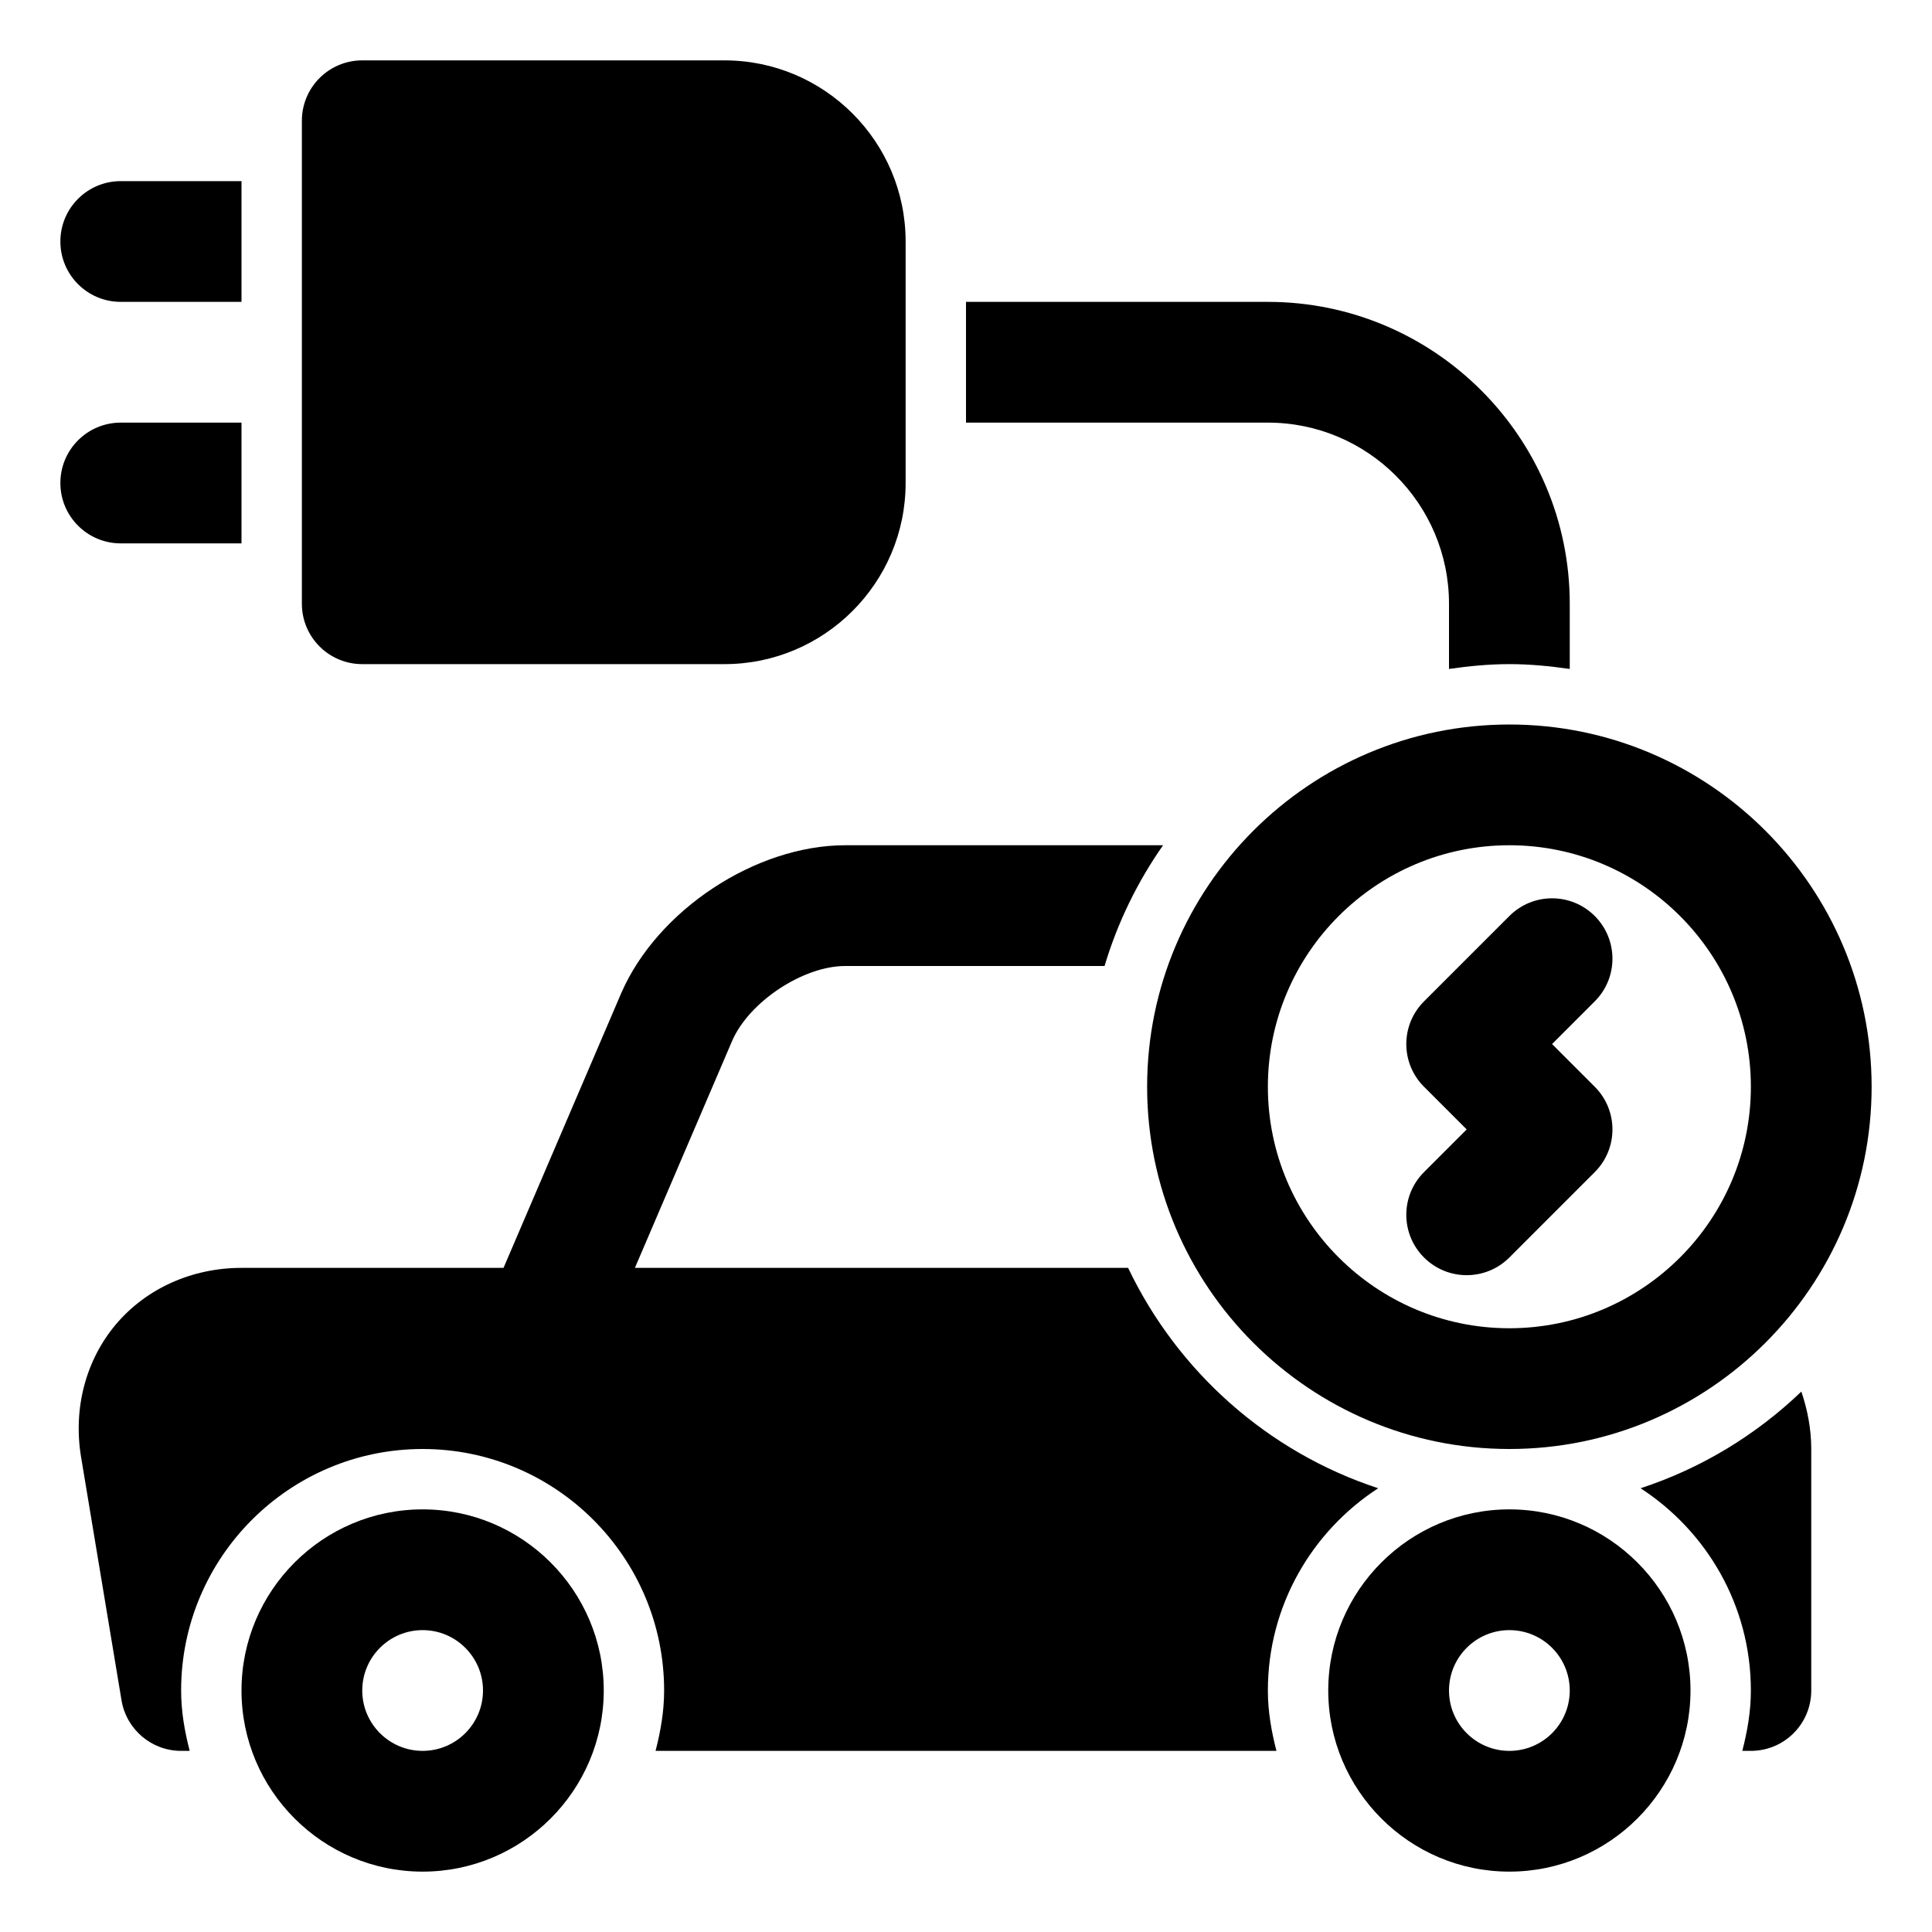 <?xml version="1.0" encoding="UTF-8"?>
<svg xmlns="http://www.w3.org/2000/svg" height="512" viewBox="0 0 32 32" width="512">
  <g id="_x32_3_electric_car">
    <g>
      <path d="m25 25c-1.654 0-3 1.346-3 3s1.346 3 3 3 3-1.346 3-3-1.346-3-3-3zm0 4c-.552 0-1-.448-1-1s.448-1 1-1 1 .448 1 1-.448 1-1 1z"></path>
      <path d="m7 25c-1.654 0-3 1.346-3 3s1.346 3 3 3 3-1.346 3-3-1.346-3-3-3zm0 4c-.551 0-1-.448-1-1s.449-1 1-1 1 .448 1 1-.449 1-1 1z"></path>
      <g>
        <path d="m22.827 24.65c-1.829-.6-3.322-1.933-4.142-3.65h-8.169l1.611-3.761c.282-.648 1.175-1.239 1.873-1.239h4.295c.216-.723.546-1.396.969-2h-5.264c-1.482 0-3.11 1.072-3.709 2.446l-1.951 4.554h-4.34c-.818 0-1.576.34-2.078.933-.502.594-.713 1.396-.579 2.201l.67 4.03c.081.482.498.836.987.836h.142c-.083-.321-.142-.652-.142-1 0-2.206 1.794-4 4-4s4 1.794 4 4c0 .348-.059.679-.142 1h10.284c-.083-.321-.142-.652-.142-1 0-1.404.729-2.636 1.827-3.35z"></path>
        <path d="m27.173 24.65c1.098.714 1.827 1.946 1.827 3.35 0 .348-.059.679-.142 1h.142c.553 0 1-.447 1-1v-4c0-.328-.061-.647-.164-.951-.749.718-1.655 1.271-2.663 1.601z"></path>
      </g>
      <path d="m25 24c-3.309 0-6-2.691-6-6s2.691-6 6-6 6 2.691 6 6-2.691 6-6 6zm0-10c-2.206 0-4 1.794-4 4s1.794 4 4 4 4-1.794 4-4-1.794-4-4-4z"></path>
      <g>
        <path d="m24.293 21.121c-.256 0-.512-.098-.707-.293-.391-.391-.391-1.023 0-1.414l.707-.707-.707-.707c-.391-.391-.391-1.023 0-1.414l1.414-1.414c.391-.391 1.023-.391 1.414 0s.391 1.023 0 1.414l-.707.707.707.707c.391.391.391 1.023 0 1.414l-1.414 1.414c-.195.195-.451.293-.707.293z"></path>
      </g>
      <path d="m2 5h2v-2h-2c-.552 0-1 .447-1 1s.448 1 1 1z"></path>
      <path d="m4 7h-2c-.552 0-1 .447-1 1s.448 1 1 1h2z"></path>
      <path d="m15 4c0-1.654-1.346-3-3-3h-6c-.552 0-1 .447-1 1v8c0 .553.448 1 1 1h6c1.654 0 3-1.346 3-3z"></path>
      <path d="m24 10v1.08c.327-.047.659-.08 1-.08s.673.033 1 .08v-1.08c0-2.757-2.243-5-5-5h-5v2h5c1.654 0 3 1.346 3 3z"></path>
    </g>
  </g>
</svg>
